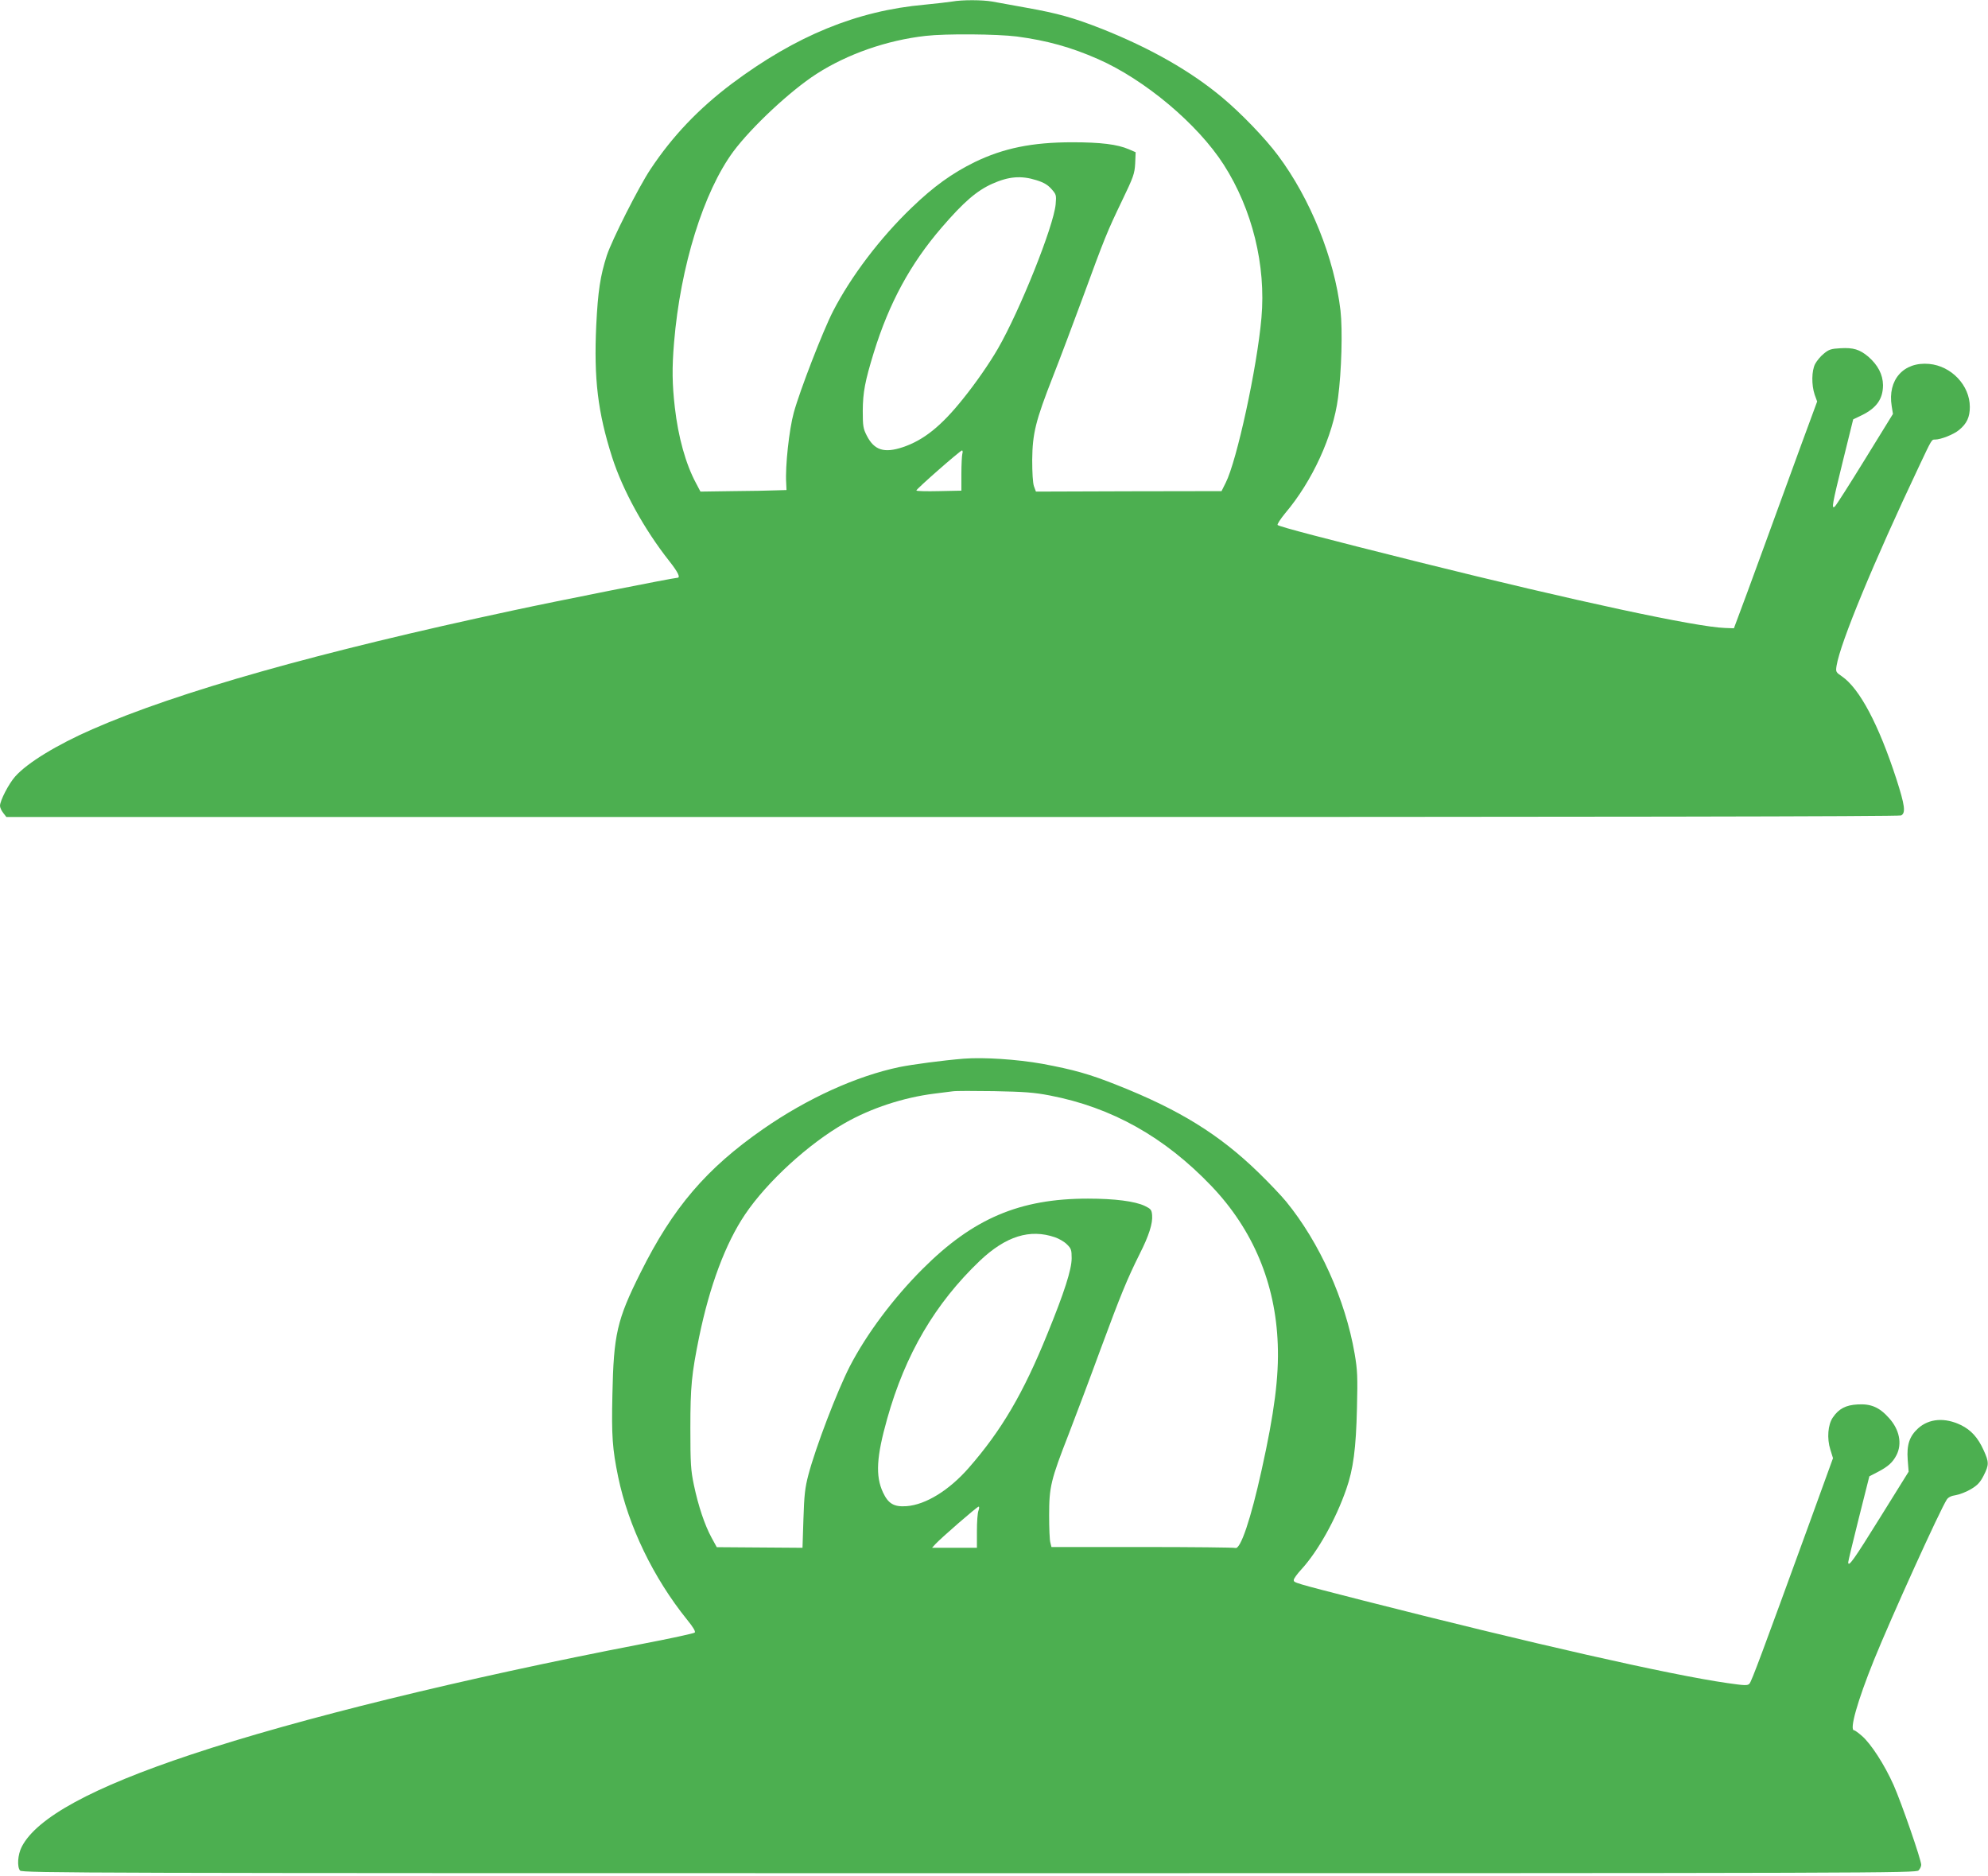<?xml version="1.0" standalone="no"?>
<!DOCTYPE svg PUBLIC "-//W3C//DTD SVG 20010904//EN"
 "http://www.w3.org/TR/2001/REC-SVG-20010904/DTD/svg10.dtd">
<svg version="1.0" xmlns="http://www.w3.org/2000/svg"
 width="1280pt" height="1208pt" viewBox="0 0 1280 1208"
 preserveAspectRatio="xMidYMid meet">
<g transform="translate(0,1208) scale(0.1,-0.1)"
fill="#4caf50" stroke="none">
<path d="M6130 12070 c-25 -4 -103 -13 -175 -20 -438 -39 -830 -200 -1242
-508 -215 -162 -383 -338 -525 -552 -76 -114 -248 -455 -281 -555 -42 -131
-57 -229 -68 -449 -16 -346 10 -560 102 -849 69 -215 207 -465 368 -669 57
-72 74 -108 52 -108 -23 0 -770 -148 -1057 -210 -1257 -269 -2159 -524 -2709
-765 -227 -99 -419 -216 -497 -304 -42 -47 -98 -156 -98 -189 0 -11 9 -31 21
-46 l20 -26 6090 0 c4179 0 6096 3 6110 10 30 17 24 64 -31 235 -114 350 -236
581 -350 660 -40 27 -41 30 -35 69 24 148 240 669 532 1286 82 174 80 170 102
170 37 0 121 33 155 62 50 41 69 83 69 148 0 139 -119 264 -262 277 -165 15
-269 -103 -241 -272 l8 -50 -180 -292 c-99 -161 -186 -297 -194 -304 -23 -19
-18 10 52 294 l66 267 52 25 c98 47 140 106 140 196 -1 68 -33 129 -95 183
-55 46 -96 59 -179 54 -59 -3 -75 -8 -106 -34 -21 -16 -46 -47 -57 -67 -23
-45 -24 -135 -3 -198 l16 -44 -105 -285 c-57 -157 -165 -451 -239 -655 -74
-203 -148 -404 -164 -445 l-28 -75 -57 2 c-186 6 -971 175 -1967 423 -612 153
-903 229 -914 240 -4 4 18 38 49 76 174 205 308 497 340 742 23 172 30 437 16
562 -39 336 -194 721 -403 1000 -81 109 -237 271 -358 372 -203 170 -463 318
-775 442 -183 72 -284 100 -485 136 -91 16 -190 34 -221 40 -63 11 -192 12
-259 0z m417 -225 c195 -26 349 -69 522 -145 301 -132 642 -418 810 -680 184
-287 273 -649 243 -986 -28 -321 -159 -922 -230 -1062 l-27 -54 -598 -1 -597
-2 -13 35 c-7 22 -11 85 -11 170 2 170 21 249 134 537 45 114 130 341 190 503
144 393 158 427 253 625 75 156 82 175 86 242 l3 73 -44 19 c-74 32 -183 45
-363 45 -260 0 -444 -38 -630 -128 -144 -71 -263 -156 -403 -291 -205 -196
-394 -446 -509 -670 -65 -127 -213 -509 -252 -651 -30 -109 -56 -347 -49 -454
l2 -45 -69 -2 c-39 -2 -163 -4 -277 -5 l-208 -3 -29 55 c-66 123 -114 295
-136 487 -17 149 -19 252 -5 418 41 492 190 970 382 1230 118 158 366 390 535
499 199 128 453 217 703 245 131 15 459 12 587 -4z m126 -925 c48 -15 73 -30
97 -57 31 -35 32 -39 27 -98 -13 -142 -231 -686 -372 -930 -53 -92 -143 -222
-223 -321 -141 -177 -255 -268 -389 -313 -120 -40 -184 -20 -232 74 -23 45
-26 61 -26 160 1 120 14 189 71 375 99 320 236 572 437 805 142 165 226 237
326 282 106 47 185 54 284 23z m-477 -1762 c-3 -13 -6 -71 -6 -130 l0 -107
-145 -3 c-80 -2 -145 0 -145 4 0 10 283 258 294 258 4 0 6 -10 2 -22z"/>
<path d="M6205 5264 c-135 -11 -330 -37 -414 -54 -277 -58 -592 -201 -876
-398 -367 -255 -582 -506 -791 -926 -152 -304 -173 -397 -181 -786 -6 -265 0
-348 37 -528 66 -318 227 -651 444 -920 39 -48 56 -76 49 -83 -5 -5 -160 -39
-344 -74 -1150 -222 -2207 -481 -2895 -710 -641 -213 -998 -408 -1094 -595
-26 -50 -31 -129 -11 -153 12 -16 448 -17 6111 -17 5894 0 6097 1 6113 18 10
10 17 27 17 36 0 32 -127 399 -178 514 -59 132 -146 266 -204 316 -23 20 -45
36 -50 36 -32 0 21 188 128 453 112 276 425 966 469 1033 9 14 29 24 58 28 24
4 68 21 98 39 42 25 59 44 81 87 35 69 35 86 0 163 -37 82 -81 130 -146 162
-103 50 -205 43 -276 -21 -56 -51 -74 -106 -67 -202 l6 -77 -183 -294 c-169
-272 -206 -325 -206 -289 0 7 31 135 68 283 l68 270 54 28 c67 35 96 61 121
109 37 73 19 164 -48 238 -62 70 -117 93 -202 88 -77 -4 -122 -28 -160 -84
-32 -46 -39 -135 -16 -207 l17 -55 -152 -419 c-306 -840 -372 -1018 -386
-1033 -12 -13 -30 -12 -142 4 -371 53 -1268 257 -2347 532 -453 116 -445 114
-445 132 0 8 22 39 50 69 105 115 220 319 288 515 45 128 63 261 69 523 5 203
3 244 -15 350 -60 348 -226 716 -441 979 -32 39 -112 123 -178 187 -252 245
-509 404 -908 562 -180 72 -281 100 -484 138 -164 29 -376 43 -506 33z m555
-237 c399 -77 738 -267 1040 -583 268 -281 413 -627 427 -1019 8 -209 -22
-441 -104 -810 -69 -313 -136 -513 -169 -501 -8 3 -278 6 -600 6 l-584 0 -7
28 c-5 15 -8 95 -8 177 0 183 11 227 126 522 44 114 137 360 205 546 131 354
170 449 252 614 59 116 85 197 80 250 -3 34 -8 40 -47 59 -63 30 -193 47 -366
47 -439 0 -739 -127 -1065 -453 -189 -189 -361 -419 -469 -628 -82 -161 -219
-519 -266 -697 -22 -84 -27 -129 -32 -285 l-6 -185 -276 2 -276 2 -34 62 c-44
81 -85 204 -113 337 -20 95 -23 136 -23 367 0 269 8 348 56 585 68 331 170
604 296 791 142 211 410 456 642 588 168 96 377 165 577 190 49 6 103 13 119
15 17 3 136 3 265 1 196 -4 256 -8 360 -28z m33 -913 c26 -9 61 -29 77 -46 27
-26 30 -36 30 -89 0 -72 -47 -219 -156 -486 -155 -383 -296 -623 -507 -864
-126 -144 -277 -237 -400 -246 -81 -6 -118 16 -152 89 -49 106 -42 228 27 473
117 417 309 743 597 1018 167 158 322 207 484 151z m-493 -1760 c-6 -14 -10
-73 -10 -132 l0 -107 -144 0 -145 0 22 24 c36 39 268 241 278 241 5 0 4 -12
-1 -26z"/>
</g>
</svg>
